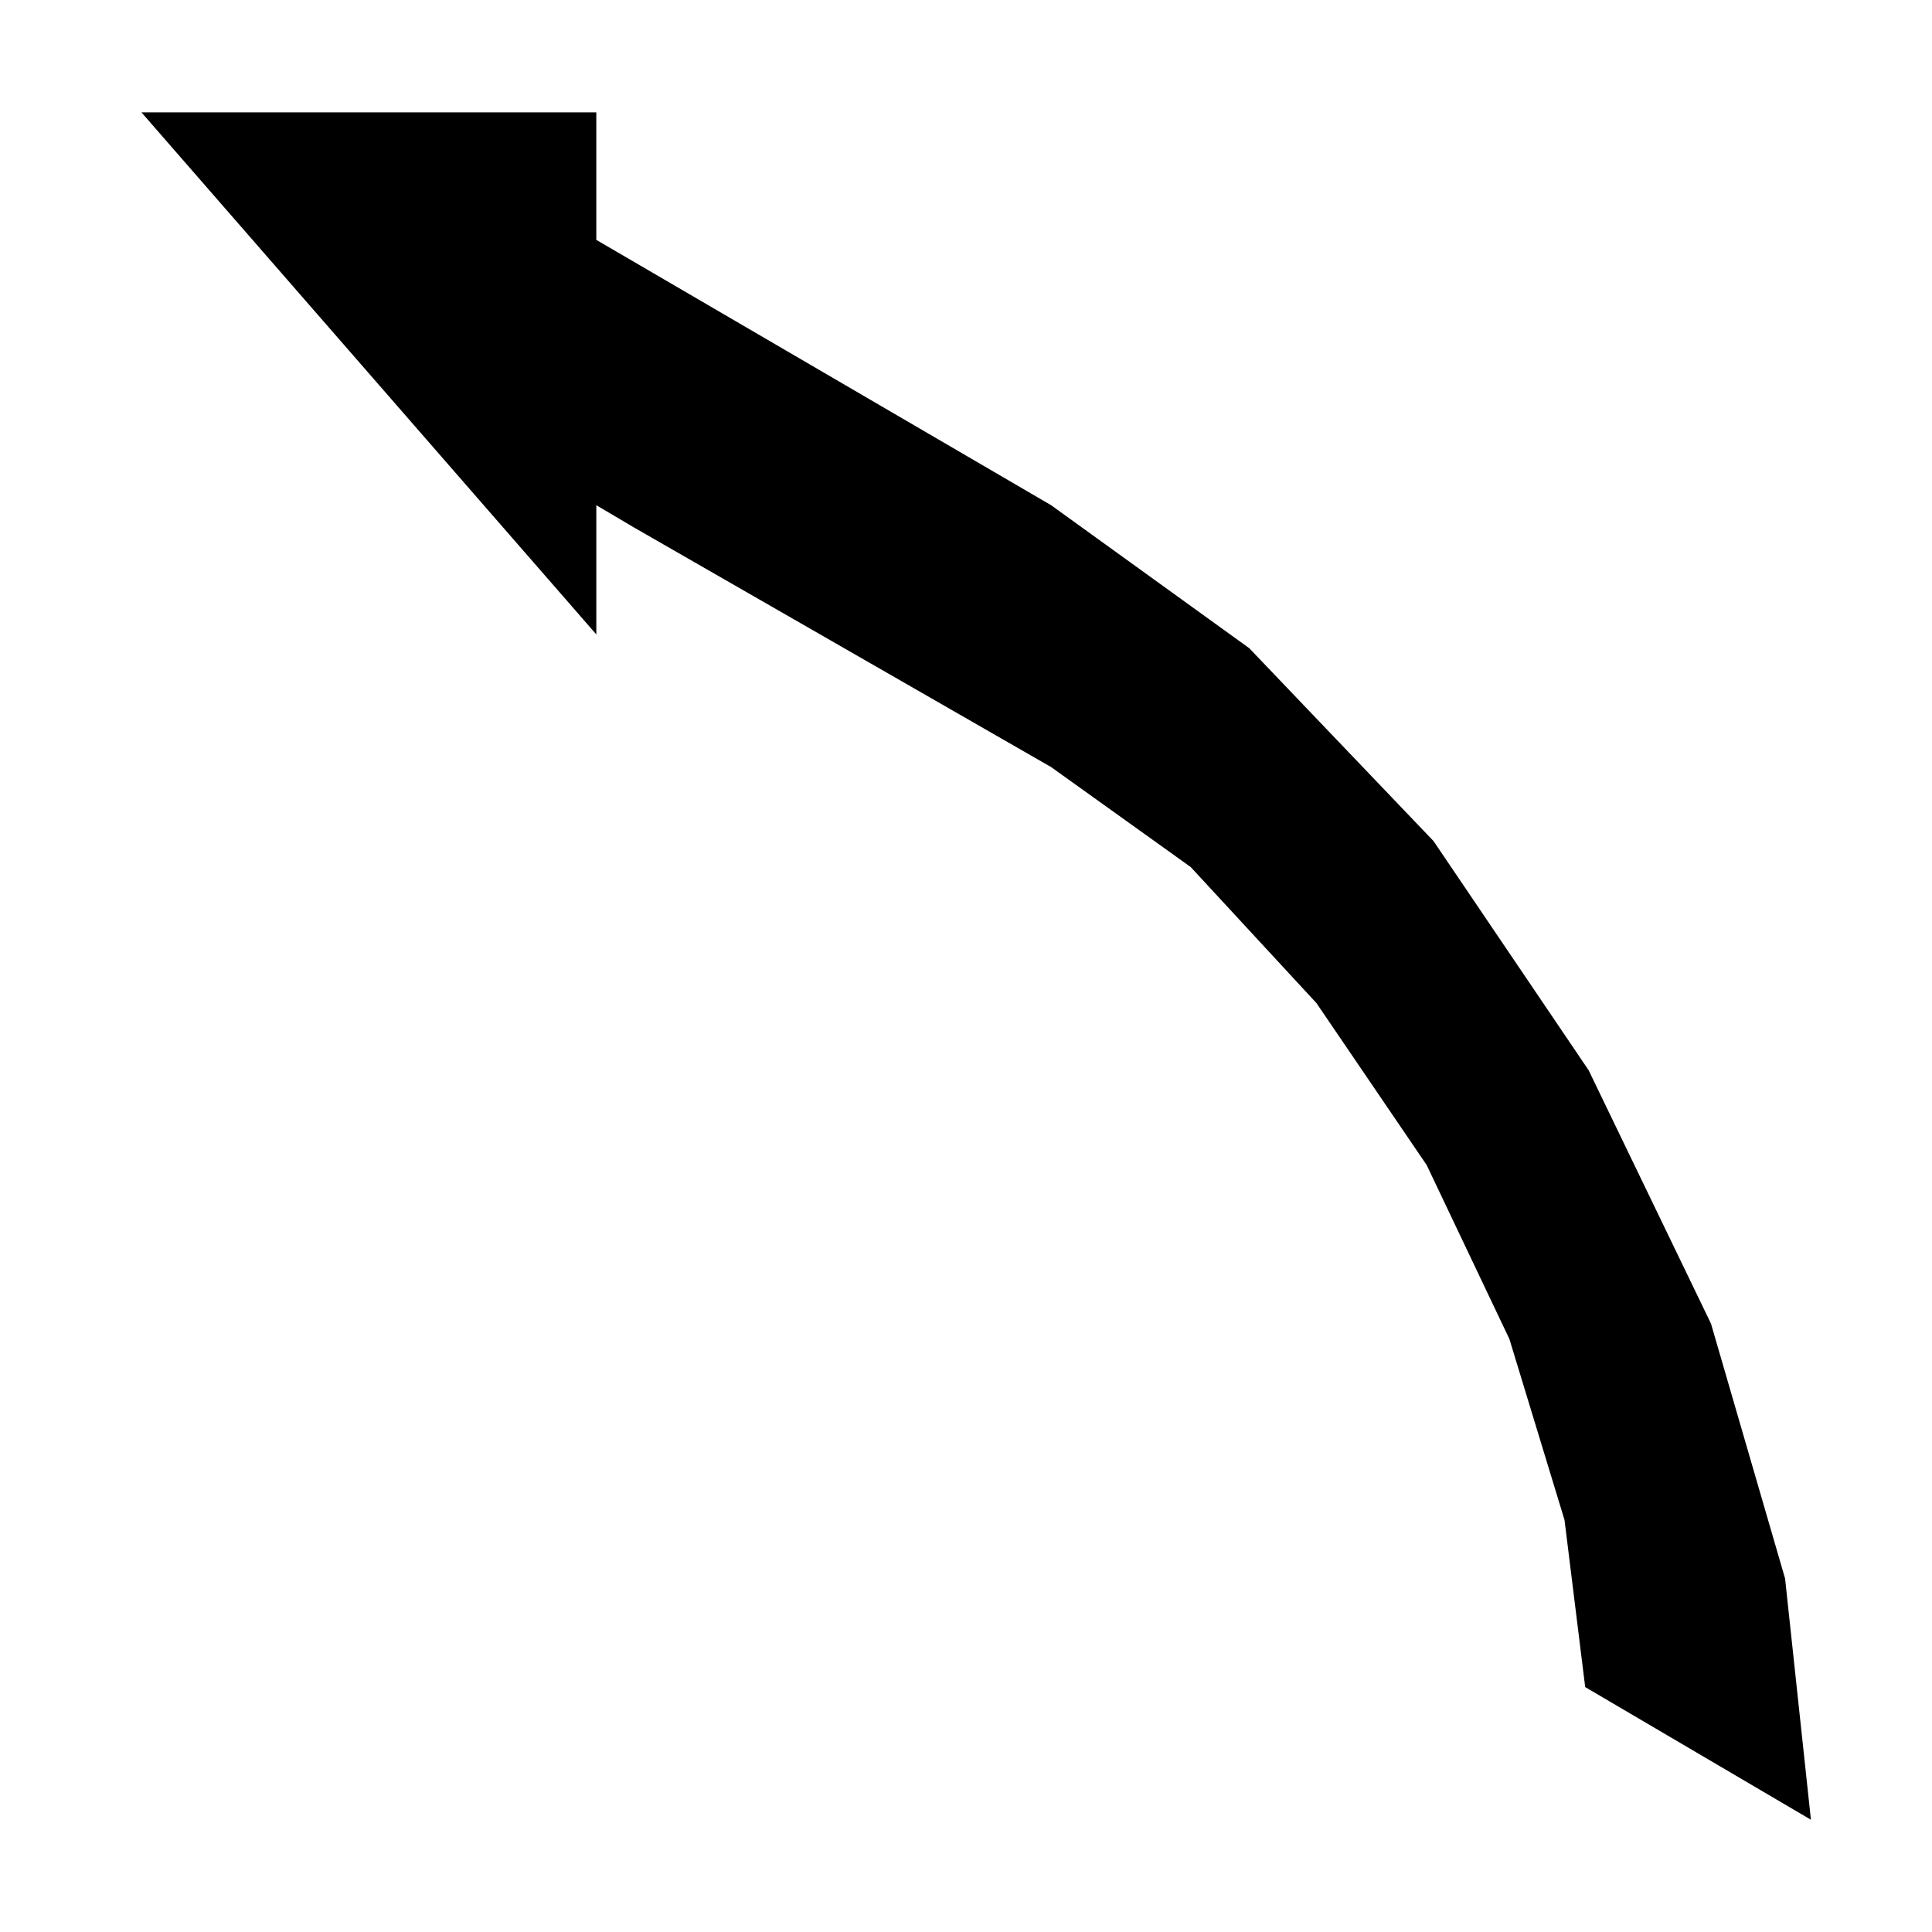 <?xml version="1.0" encoding="UTF-8"?>
<!-- Uploaded to: SVG Repo, www.svgrepo.com, Generator: SVG Repo Mixer Tools -->
<svg fill="#000000" width="800px" height="800px" version="1.1" viewBox="144 144 512 512" xmlns="http://www.w3.org/2000/svg">
 <path d="m181.49 173.78 120.54 138.35v-34.242l10.039 5.93 110.49 63.465 36.984 26.484 33.332 36.066 29.211 42.922 21.926 46.113 14.602 47.941 5.481 44.285 59.82 35.156-6.848-63.918-19.641-67.57-32.414-67.125-41.09-60.719-48.859-51.141-52.504-37.891-120.53-70.316v-33.789z"/>
</svg>